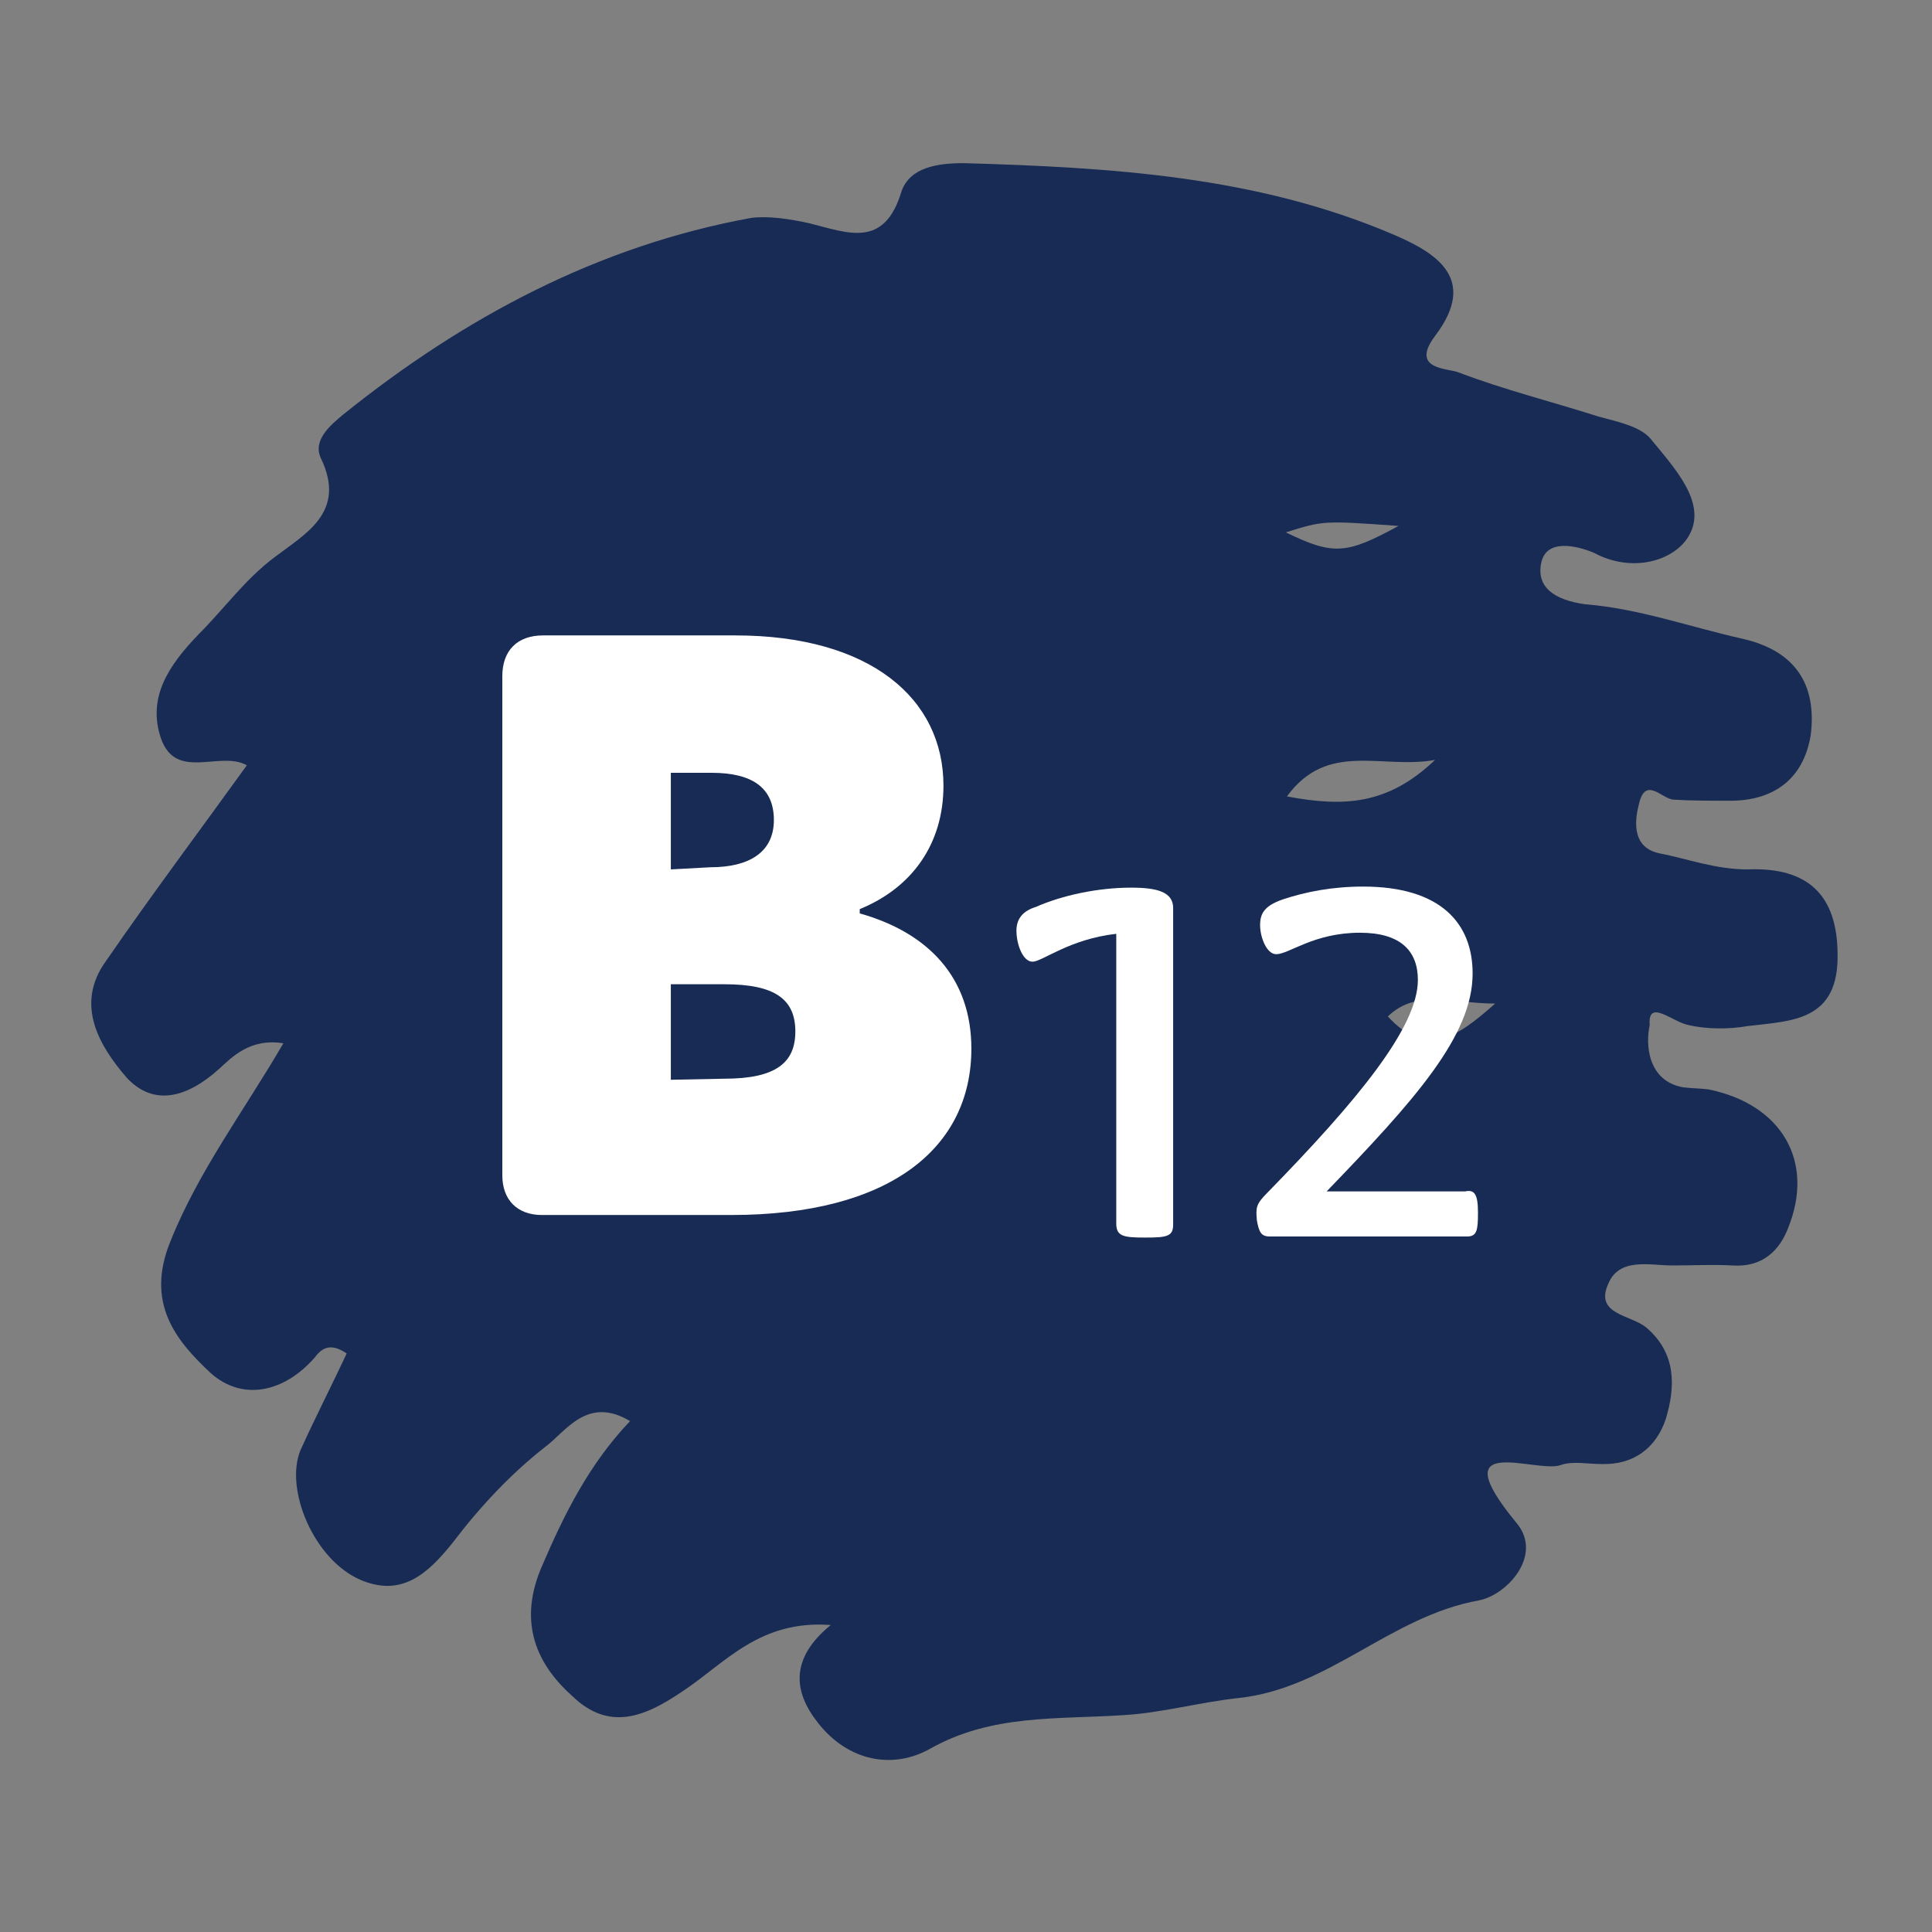 <svg xmlns="http://www.w3.org/2000/svg" xmlns:xlink="http://www.w3.org/1999/xlink" id="Layer_1" x="0px" y="0px" viewBox="0 0 180 180" style="enable-background:new 0 0 180 180;" xml:space="preserve"><rect x="0" y="0" width="180" height="180" fill="#808080" stroke="none"/> <style type="text/css"> .st0{fill:#172B54;} .st1{fill:#FFFFFF;} </style> <path class="st0" d="M157.3,95.5c1.7,0.4,3.8,0.4,5.5,0.1c4.1-0.5,8.6-0.4,8.4-6.9c-0.1-6-3.5-7.9-8.4-7.7c-3,0-5.6-1-8.2-1.5 c-2.4-0.5-2.4-2.7-1.9-4.6c0.6-2.6,2.1-0.5,3.2-0.4c1.6,0.1,3.3,0.1,5,0.1c4.2,0.1,7.1-1.9,7.8-6.1c0.6-4.8-1.5-7.9-6.4-9 c-4.9-1.1-9.6-2.8-14.6-3.2c-2.9-0.4-4.6-1.6-4.1-3.9c0.5-2.2,3.2-1.6,4.9-0.9c3.5,1.9,7.4,0.8,8.8-1.5c1.9-3.1-1.4-6.5-3.5-9.1 c-1-1.2-3.1-1.6-4.9-2.1c-4.4-1.4-8.8-2.5-13-4.1c-0.9-0.4-4.6-0.2-2.2-3.4c4.1-5.4,0-7.8-4-9.5c-12.7-5.4-26.2-6.2-39.9-6.6 c-2.5,0-5,0.4-5.8,2.6c-1.6,5.4-5,3.9-8.6,3c-1.8-0.4-3.8-0.7-5.4-0.5c-14.3,2.6-26.8,9.3-38,18.3c-1.2,1-2.9,2.4-2.1,4.1 c2.4,5-1.4,7-4.3,9.2c-2.8,2.1-4.7,4.8-7.1,7.2C15.7,62,13.7,65,15,68.8c1.4,4,5.5,1.1,8,2.5c-4.4,6.1-8.9,12.1-13.1,18.2 c-3,4.1-0.6,8,1.9,10.9c2.5,2.7,5.6,1.9,8.6-0.8c1.2-1.1,2.9-2.9,6-2.4c-3.6,6.2-7.9,11.9-10.5,18.4c-2.4,5.8,0.5,9.3,3.7,12.3 c3,2.7,6.9,1.8,9.7-1.4c0.6-0.8,1.4-1.5,3-0.4c-1.4,3-2.9,5.9-4.3,9c-1.5,3.6,1.2,10.2,5.6,12.1c3.8,1.6,6.2-0.5,8.6-3.5 c2.5-3.3,5.4-6.4,8.6-8.9c1.9-1.4,3.9-4.8,7.9-2.4c-3.8,4-6.1,8.6-8.2,13.5c-2.1,4.8-0.9,8.8,2.8,12.1c3.5,3.4,6.9,1.9,10.4-0.5 c3.9-2.6,7.1-6.6,13.7-6.1c-3.8,3.1-3.5,6.2-1.2,9.1c2.8,3.6,7,4.4,10.5,2.4c5.7-3.2,11.8-2.7,17.9-3.1c3.6-0.2,7.1-1.2,10.8-1.6 c8.4-0.9,14.1-7.6,22.4-9.1c2.6-0.5,6-4.2,3.5-7.2c-7.1-8.6,1.8-4.6,4.1-5.4c1.1-0.4,2.5-0.1,3.8-0.1c3,0.1,5.1-1.5,6-4.2 c0.9-3,1-6.1-1.8-8.5c-1.4-1.2-4.8-1.2-3.6-4c1-2.6,3.9-1.8,6-1.8c1.9,0,3.8-0.1,5.6,0c2.8,0.2,4.4-1.4,5.2-3.5 c2.5-6.2-0.6-11.5-7.4-12.9c-0.8-0.1-1.6-0.1-2.4-0.2c-3.3-0.6-3.5-4-3.1-5.8C153.5,93,155.8,95.2,157.3,95.5z M130.3,49 c-4.8,2.6-6,2.8-10.5,0.6C123.3,48.5,123.3,48.5,130.3,49z M119.9,74.2c3.8-5.2,8.8-2.5,13.8-3.4C129.3,75,125.2,75.2,119.9,74.2z M129.3,94.7c2.7-2.6,6-1.2,10-1.2C135.7,96.7,132.9,98.6,129.3,94.7z"></path> <path class="st1" d="M46.8,109.5V63c0-2.4,1.4-3.8,3.8-3.8h17.9c12.6,0,19.4,5.9,19.4,14c0,5.4-2.9,9.5-7.8,11.5v0.4 c6.4,1.8,10.4,6,10.4,12.6c0,9.2-7.5,15.5-22.4,15.5H50.5C48.2,113.2,46.8,111.8,46.8,109.5z M66.2,80.8c3.6,0,5.9-1.4,5.9-4.4 s-2-4.4-5.8-4.4h-3.8V81L66.2,80.8L66.2,80.8z M67.5,100.5c4.8,0,6.6-1.5,6.6-4.4c0-3-1.9-4.4-6.6-4.4h-5v8.9L67.5,100.5L67.5,100.5 z"></path> <path class="st1" d="M104,114V87c-4.4,0.5-6.9,2.6-7.8,2.6c-0.9,0-1.5-1.6-1.5-2.9c0-1,0.5-1.8,1.8-2.2c2.5-1.1,5.8-1.8,8.9-1.8 c2.4,0,3.9,0.4,3.9,1.9v29.5c0,1.1-0.6,1.2-2.6,1.2C104.7,115.3,104,115.2,104,114z"></path> <path class="st1" d="M137.7,113c0,1.6-0.1,2.2-1,2.2h-18.4c-0.8,0-1-0.4-1.2-1.5c-0.1-1.2-0.1-1.5,1-2.6c8.4-8.6,14-15.4,14-19.8 c0-2.7-1.6-4.4-5.4-4.4c-4.3,0-6.6,2-7.8,2c-0.9,0-1.5-1.6-1.5-2.7c0-1.1,0.4-1.8,2.1-2.4c2.1-0.7,4.6-1.2,7.5-1.2 c7.2,0,10.2,3.4,10.2,8.1c0,5.8-5.4,11.8-13.6,20.3h12.9C137.4,110.8,137.7,111.3,137.7,113z"></path> </svg>